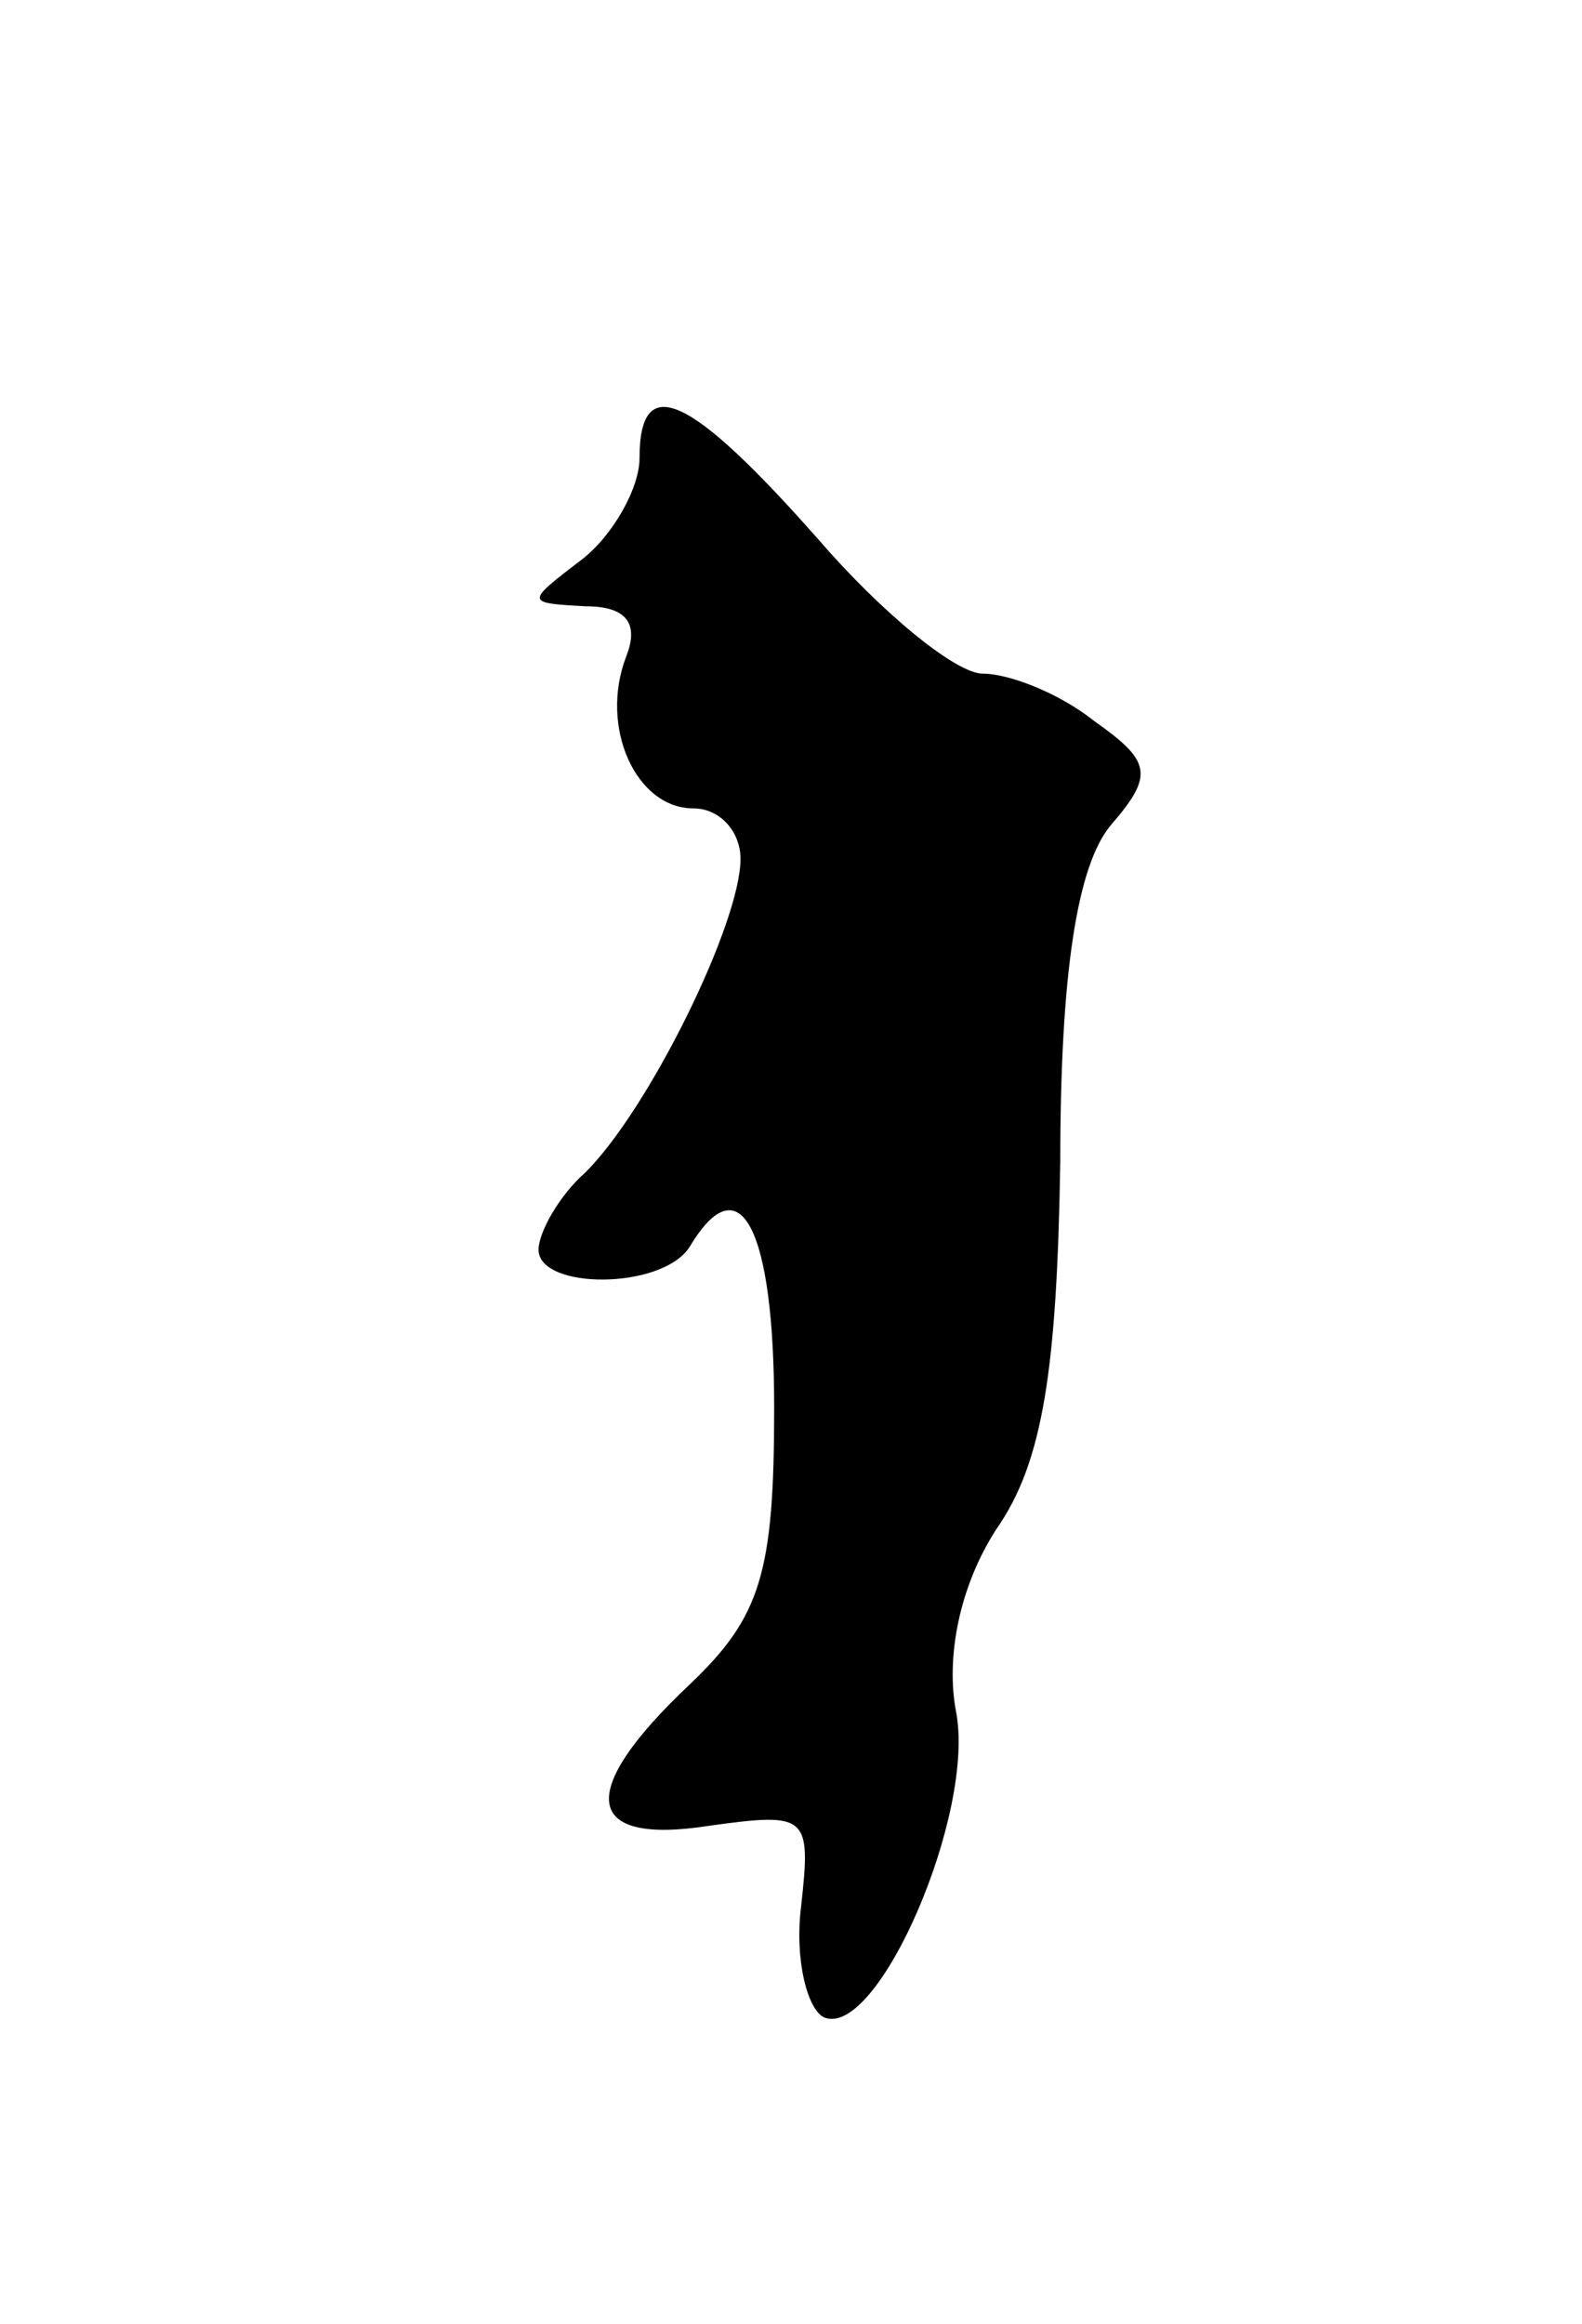 <svg version="1.0" xmlns="http://www.w3.org/2000/svg" width="47" height="69" viewBox="0 0 47 69" ><g transform="translate(0,69) scale(0.1,-0.1)" ><path d="M190 554 c0 -9 -8 -23 -17 -30 -17 -13 -17 -13 1 -14 12 0 16 -5 12 -15 -8 -21 3 -45 20 -45 8 0 14 -7 14 -15 0 -19 -27 -74 -46 -93 -8 -7 -14 -18 -14 -23 0 -12 37 -12 45 1 15 25 25 5 25 -48 0 -49 -4 -62 -25 -82 -34 -32 -32 -48 6 -42 29 4 30 3 27 -24 -2 -16 2 -31 7 -33 16 -6 45 61 39 91 -3 16 1 37 12 54 14 20 18 48 19 109 0 56 5 88 15 100 13 15 12 19 -5 31 -10 8 -25 14 -33 14 -8 0 -30 18 -49 40 -38 43 -53 50 -53 24z"/></g></svg> 
